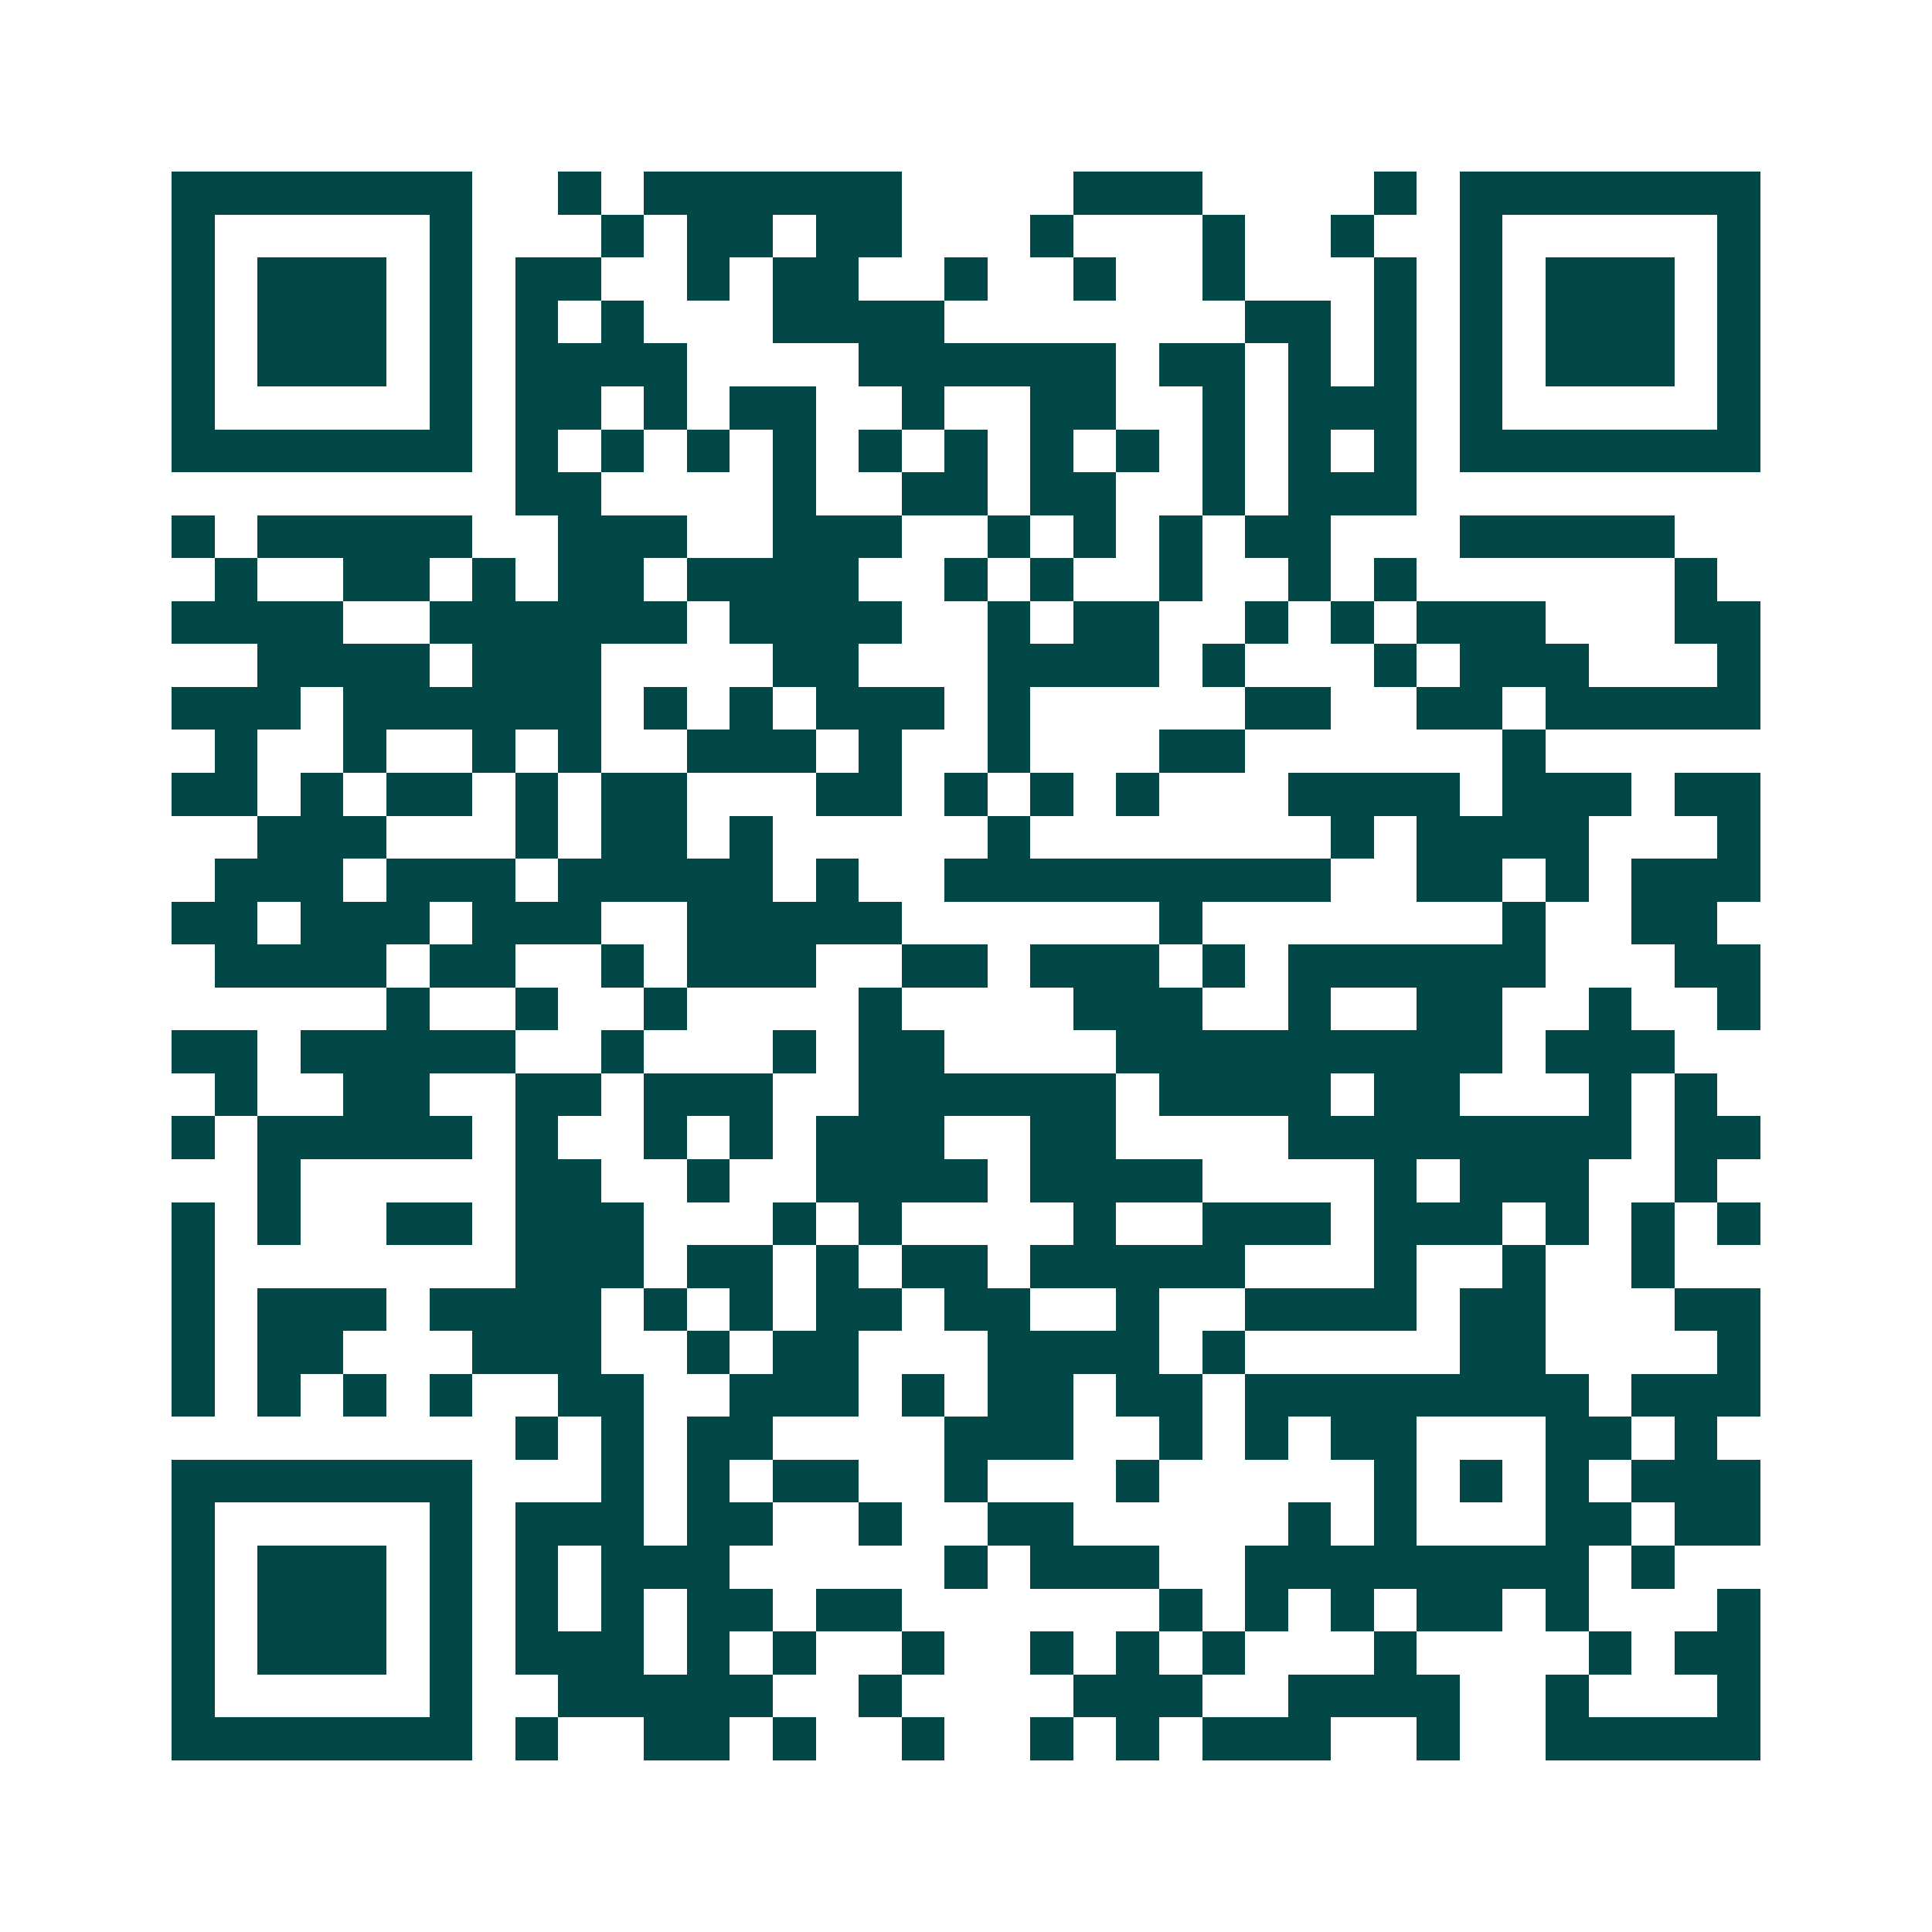 <svg xmlns="http://www.w3.org/2000/svg" width="200" height="200" viewBox="0 0 45 45" shape-rendering="crispEdges"><path fill="#ffffff" d="M0 0h45v45H0z"/><path stroke="#014847" d="M4 4.5h7m2 0h1m1 0h6m4 0h3m4 0h1m1 0h7M4 5.5h1m5 0h1m3 0h1m1 0h2m1 0h2m3 0h1m3 0h1m2 0h1m2 0h1m5 0h1M4 6.5h1m1 0h3m1 0h1m1 0h2m2 0h1m1 0h2m2 0h1m2 0h1m2 0h1m3 0h1m1 0h1m1 0h3m1 0h1M4 7.5h1m1 0h3m1 0h1m1 0h1m1 0h1m3 0h4m7 0h2m1 0h1m1 0h1m1 0h3m1 0h1M4 8.5h1m1 0h3m1 0h1m1 0h4m4 0h6m1 0h2m1 0h1m1 0h1m1 0h1m1 0h3m1 0h1M4 9.5h1m5 0h1m1 0h2m1 0h1m1 0h2m2 0h1m2 0h2m2 0h1m1 0h3m1 0h1m5 0h1M4 10.5h7m1 0h1m1 0h1m1 0h1m1 0h1m1 0h1m1 0h1m1 0h1m1 0h1m1 0h1m1 0h1m1 0h1m1 0h7M12 11.5h2m4 0h1m2 0h2m1 0h2m2 0h1m1 0h3M4 12.5h1m1 0h5m2 0h3m2 0h3m2 0h1m1 0h1m1 0h1m1 0h2m3 0h5M5 13.5h1m2 0h2m1 0h1m1 0h2m1 0h4m2 0h1m1 0h1m2 0h1m2 0h1m1 0h1m6 0h1M4 14.5h4m2 0h6m1 0h4m2 0h1m1 0h2m2 0h1m1 0h1m1 0h3m3 0h2M6 15.5h4m1 0h3m4 0h2m3 0h4m1 0h1m3 0h1m1 0h3m3 0h1M4 16.5h3m1 0h6m1 0h1m1 0h1m1 0h3m1 0h1m5 0h2m2 0h2m1 0h5M5 17.5h1m2 0h1m2 0h1m1 0h1m2 0h3m1 0h1m2 0h1m3 0h2m6 0h1M4 18.5h2m1 0h1m1 0h2m1 0h1m1 0h2m3 0h2m1 0h1m1 0h1m1 0h1m3 0h4m1 0h3m1 0h2M6 19.5h3m3 0h1m1 0h2m1 0h1m5 0h1m7 0h1m1 0h4m3 0h1M5 20.5h3m1 0h3m1 0h5m1 0h1m2 0h9m2 0h2m1 0h1m1 0h3M4 21.5h2m1 0h3m1 0h3m2 0h5m6 0h1m7 0h1m2 0h2M5 22.5h4m1 0h2m2 0h1m1 0h3m2 0h2m1 0h3m1 0h1m1 0h6m3 0h2M9 23.5h1m2 0h1m2 0h1m4 0h1m4 0h3m2 0h1m2 0h2m2 0h1m2 0h1M4 24.5h2m1 0h5m2 0h1m3 0h1m1 0h2m4 0h9m1 0h3M5 25.5h1m2 0h2m2 0h2m1 0h3m2 0h6m1 0h4m1 0h2m3 0h1m1 0h1M4 26.5h1m1 0h5m1 0h1m2 0h1m1 0h1m1 0h3m2 0h2m4 0h8m1 0h2M6 27.5h1m5 0h2m2 0h1m2 0h4m1 0h4m4 0h1m1 0h3m2 0h1M4 28.5h1m1 0h1m2 0h2m1 0h3m3 0h1m1 0h1m4 0h1m2 0h3m1 0h3m1 0h1m1 0h1m1 0h1M4 29.5h1m7 0h3m1 0h2m1 0h1m1 0h2m1 0h5m3 0h1m2 0h1m2 0h1M4 30.5h1m1 0h3m1 0h4m1 0h1m1 0h1m1 0h2m1 0h2m2 0h1m2 0h4m1 0h2m3 0h2M4 31.5h1m1 0h2m3 0h3m2 0h1m1 0h2m3 0h4m1 0h1m5 0h2m4 0h1M4 32.5h1m1 0h1m1 0h1m1 0h1m2 0h2m2 0h3m1 0h1m1 0h2m1 0h2m1 0h8m1 0h3M12 33.5h1m1 0h1m1 0h2m4 0h3m2 0h1m1 0h1m1 0h2m3 0h2m1 0h1M4 34.5h7m3 0h1m1 0h1m1 0h2m2 0h1m3 0h1m5 0h1m1 0h1m1 0h1m1 0h3M4 35.5h1m5 0h1m1 0h3m1 0h2m2 0h1m2 0h2m5 0h1m1 0h1m3 0h2m1 0h2M4 36.5h1m1 0h3m1 0h1m1 0h1m1 0h3m5 0h1m1 0h3m2 0h8m1 0h1M4 37.5h1m1 0h3m1 0h1m1 0h1m1 0h1m1 0h2m1 0h2m6 0h1m1 0h1m1 0h1m1 0h2m1 0h1m3 0h1M4 38.5h1m1 0h3m1 0h1m1 0h3m1 0h1m1 0h1m2 0h1m2 0h1m1 0h1m1 0h1m3 0h1m4 0h1m1 0h2M4 39.5h1m5 0h1m2 0h5m2 0h1m4 0h3m2 0h4m2 0h1m3 0h1M4 40.5h7m1 0h1m2 0h2m1 0h1m2 0h1m2 0h1m1 0h1m1 0h3m2 0h1m2 0h5"/></svg>
